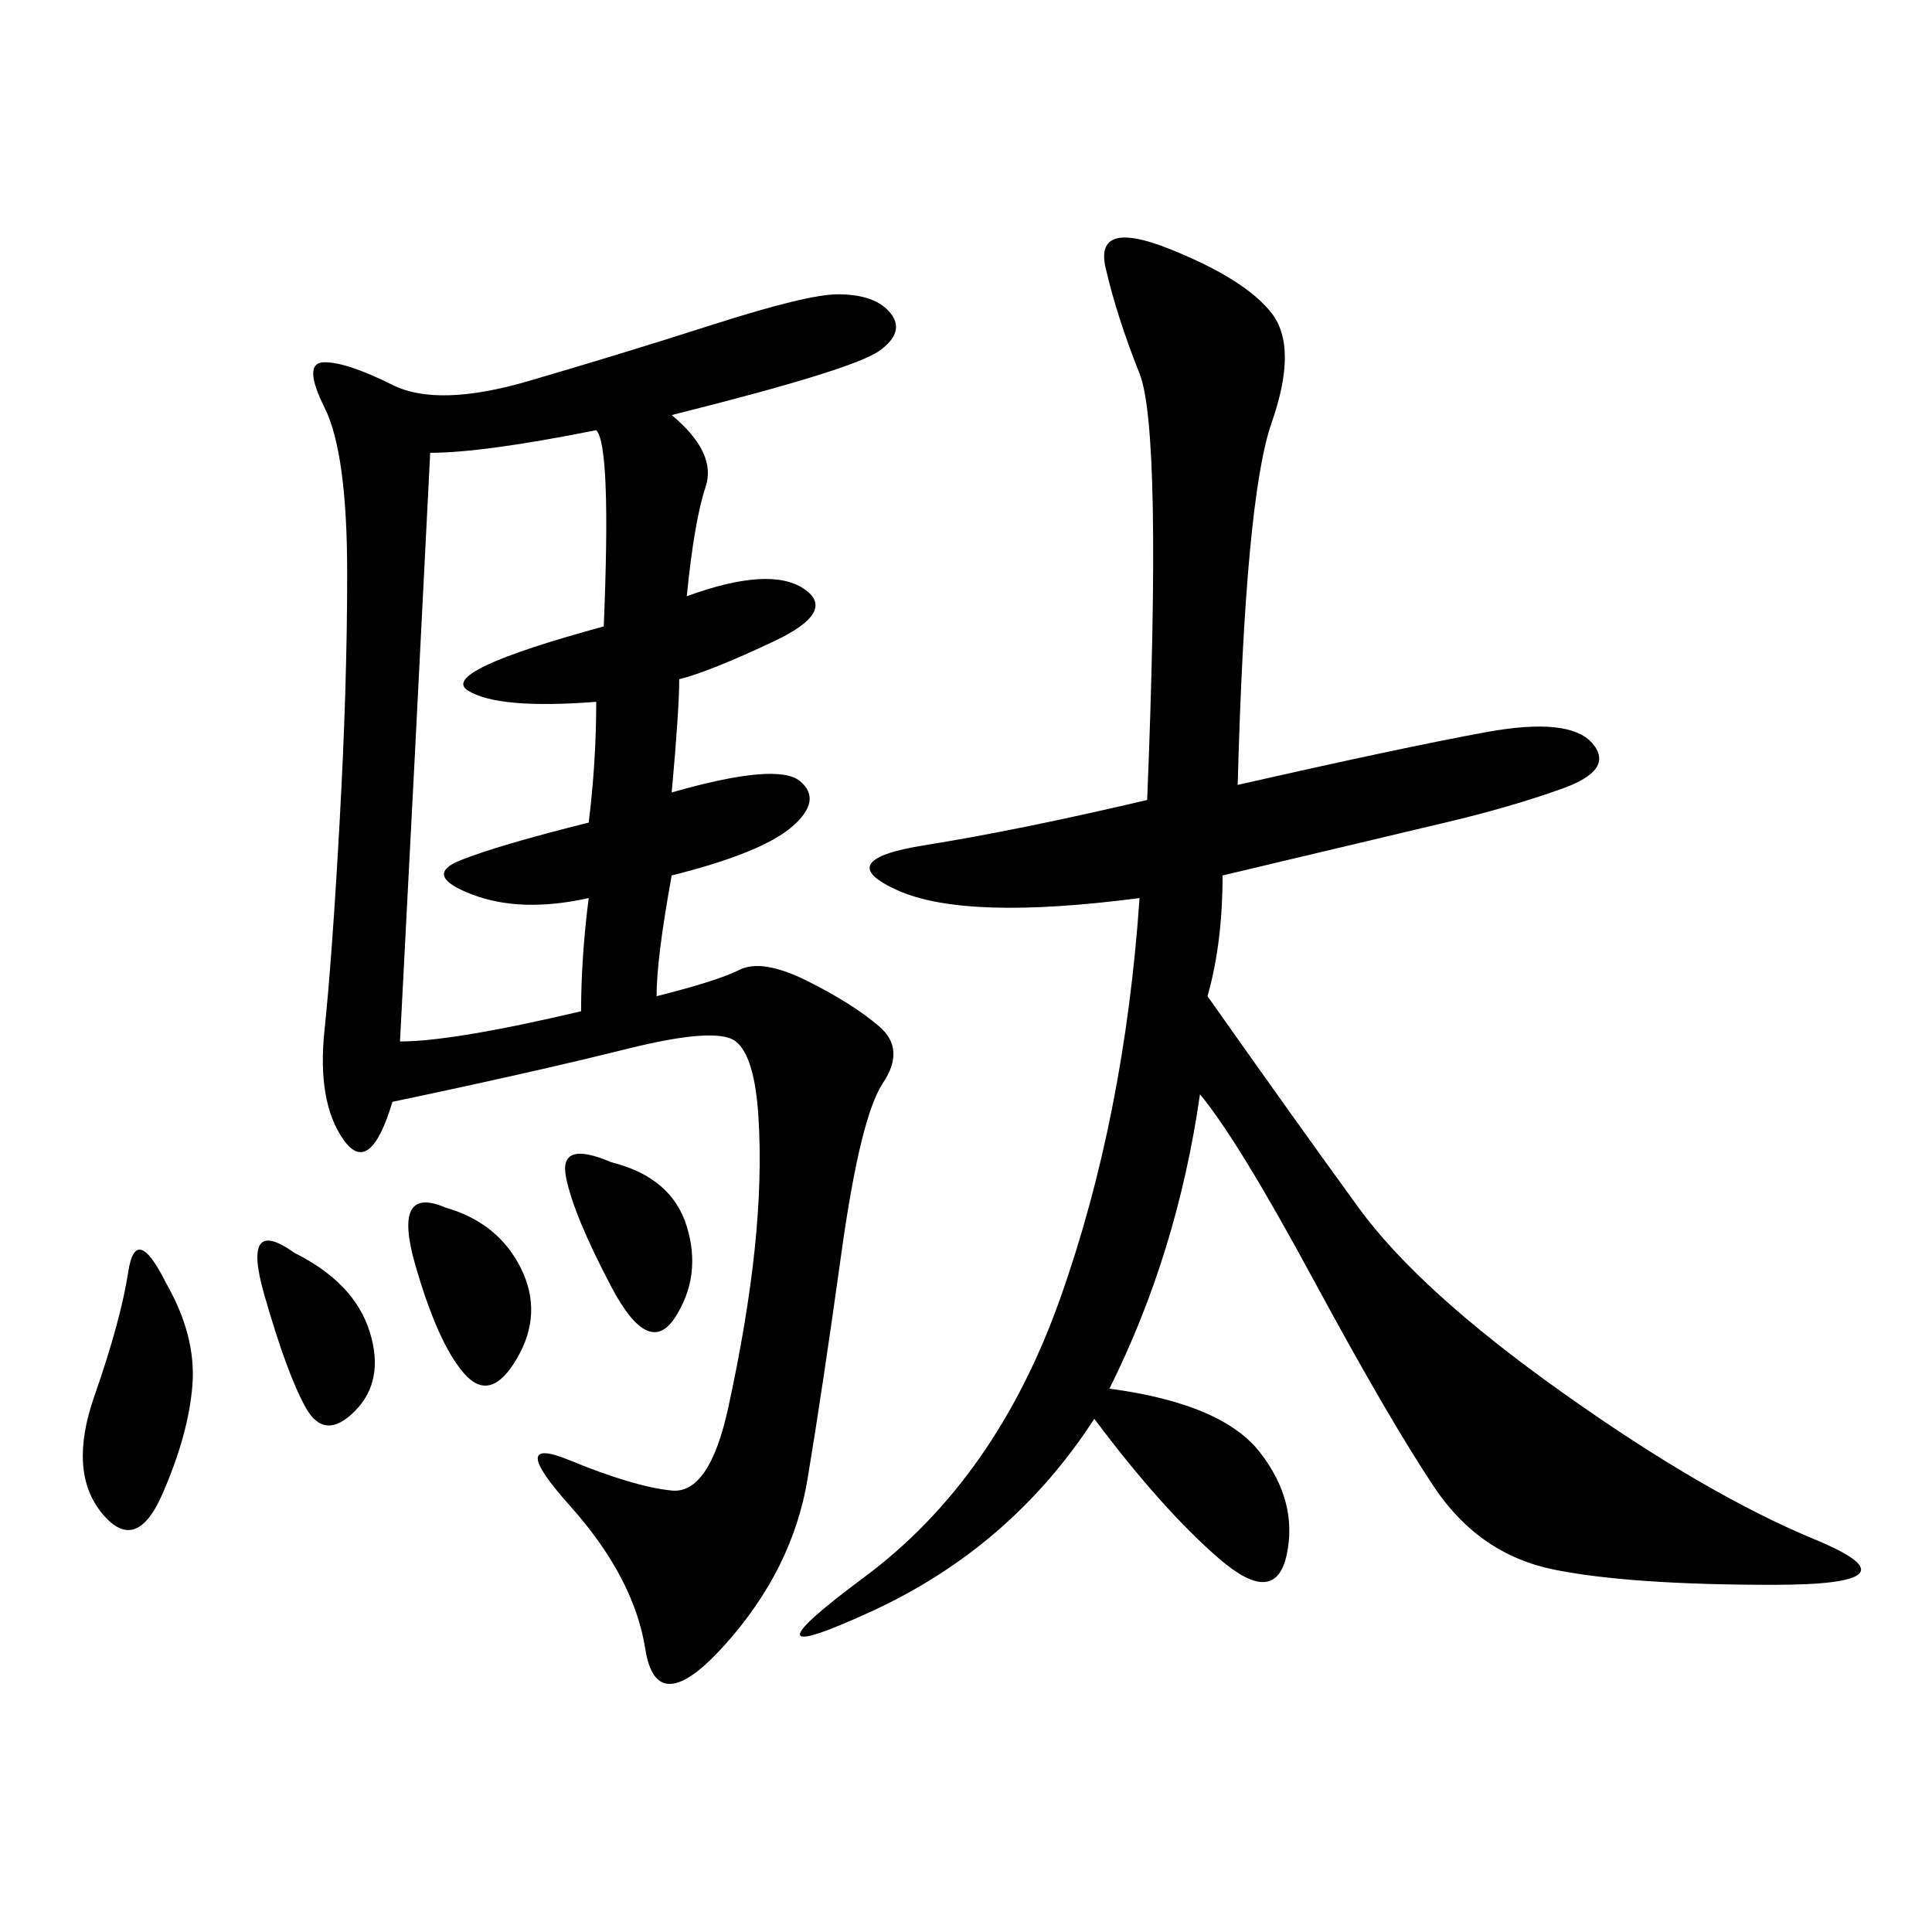 <svg xmlns="http://www.w3.org/2000/svg" xmlns:xlink="http://www.w3.org/1999/xlink" width="300" height="300"><path d="M104.30 64.45Q111.33 70.31 109.57 75.59Q107.81 80.86 106.64 92.58L106.64 92.58Q119.53 87.89 124.80 91.41Q130.08 94.92 120.12 99.61Q110.16 104.30 105.47 105.47L105.47 105.47Q105.47 110.16 104.30 123.05L104.30 123.05Q120.70 118.36 124.22 121.29Q127.73 124.22 123.05 128.32Q118.36 132.42 104.30 135.94L104.30 135.94Q101.95 148.83 101.95 154.69L101.95 154.69Q111.33 152.34 114.84 150.59Q118.36 148.83 125.39 152.34Q132.42 155.86 136.52 159.38Q140.63 162.89 137.11 168.16Q133.59 173.44 130.66 194.53Q127.73 215.63 125.39 229.69Q123.05 243.75 112.50 255.47Q101.95 267.19 100.20 256.05Q98.44 244.92 88.48 233.79Q78.52 222.66 88.48 226.76Q98.44 230.86 104.30 231.45Q110.16 232.03 113.09 218.55Q116.02 205.08 117.19 193.95Q118.36 182.81 117.77 173.44Q117.19 164.06 114.26 161.72Q111.33 159.38 97.27 162.89Q83.20 166.41 60.94 171.09L60.94 171.09Q57.42 182.81 53.32 176.95Q49.22 171.09 50.39 159.96Q51.56 148.83 52.73 127.73Q53.91 106.64 53.91 89.06L53.91 89.06Q53.91 70.31 50.39 63.28Q46.88 56.25 50.39 56.25L50.39 56.25Q53.91 56.25 60.94 59.77Q67.97 63.28 82.03 59.18Q96.09 55.08 110.74 50.39Q125.39 45.70 130.08 45.70L130.08 45.70Q135.94 45.70 138.28 48.63Q140.63 51.56 136.52 54.49Q132.42 57.42 104.30 64.45L104.30 64.45ZM176.95 139.45Q150 142.97 139.45 138.28Q128.91 133.59 143.55 131.25Q158.20 128.91 178.13 124.22L178.13 124.22Q180.47 66.80 176.95 58.01Q173.44 49.22 171.68 41.60Q169.92 33.98 181.64 38.67Q193.36 43.36 197.46 48.63Q201.56 53.91 197.46 65.63Q193.36 77.34 192.19 121.88L192.19 121.88Q217.97 116.02 230.86 113.67Q243.75 111.33 247.27 115.43Q250.78 119.53 242.58 122.46Q234.38 125.39 224.41 127.73Q214.45 130.08 189.84 135.94L189.84 135.94Q189.84 146.48 187.50 154.69L187.50 154.69Q201.56 174.61 210.94 187.50Q220.31 200.39 242.58 216.21Q264.84 232.03 281.84 239.06Q298.83 246.09 275.39 246.09L275.39 246.09Q253.13 246.09 241.41 243.75Q229.69 241.41 222.66 230.86Q215.63 220.31 203.91 198.63Q192.19 176.95 186.33 169.92L186.33 169.92Q182.81 194.53 172.27 215.63L172.27 215.63Q189.84 217.97 195.70 225.59Q201.56 233.20 199.80 241.41Q198.05 249.61 189.26 241.99Q180.47 234.38 169.92 220.31L169.92 220.31Q157.03 240.23 135.35 250.20Q113.67 260.16 134.18 244.92Q154.69 229.69 164.65 201.56Q174.61 173.44 176.95 139.45L176.95 139.45ZM66.80 70.31Q64.45 117.19 62.11 161.72L62.11 161.72Q70.31 161.72 90.23 157.03L90.23 157.03Q90.23 148.83 91.41 139.45L91.41 139.45Q80.86 141.80 73.24 138.87Q65.63 135.94 71.48 133.59Q77.34 131.25 91.41 127.73L91.41 127.73Q92.58 118.36 92.58 108.98L92.58 108.98Q77.34 110.16 72.66 107.23Q67.97 104.30 93.75 97.27L93.75 97.27Q94.92 69.14 92.58 66.80L92.58 66.80Q75 70.31 66.80 70.31L66.80 70.31ZM25.78 199.22Q30.47 207.42 29.88 215.04Q29.30 222.66 25.20 232.03Q21.09 241.41 15.82 234.96Q10.55 228.52 14.65 216.80Q18.75 205.08 19.92 197.46Q21.09 189.84 25.78 199.22L25.78 199.22ZM69.14 187.50Q77.34 189.84 80.86 196.88Q84.38 203.91 80.27 210.94Q76.17 217.97 72.07 213.28Q67.97 208.59 64.45 196.29Q60.94 183.98 69.14 187.50L69.14 187.50ZM94.92 180.47Q104.30 182.81 106.64 190.43Q108.98 198.05 104.88 204.49Q100.78 210.94 94.92 199.80Q89.06 188.67 87.89 182.81Q86.72 176.95 94.92 180.47L94.92 180.47ZM45.70 194.53Q55.08 199.22 57.42 206.84Q59.77 214.45 55.08 219.14Q50.39 223.83 47.46 218.55Q44.53 213.28 41.02 200.98Q37.50 188.67 45.70 194.53L45.70 194.53Z"/></svg>
